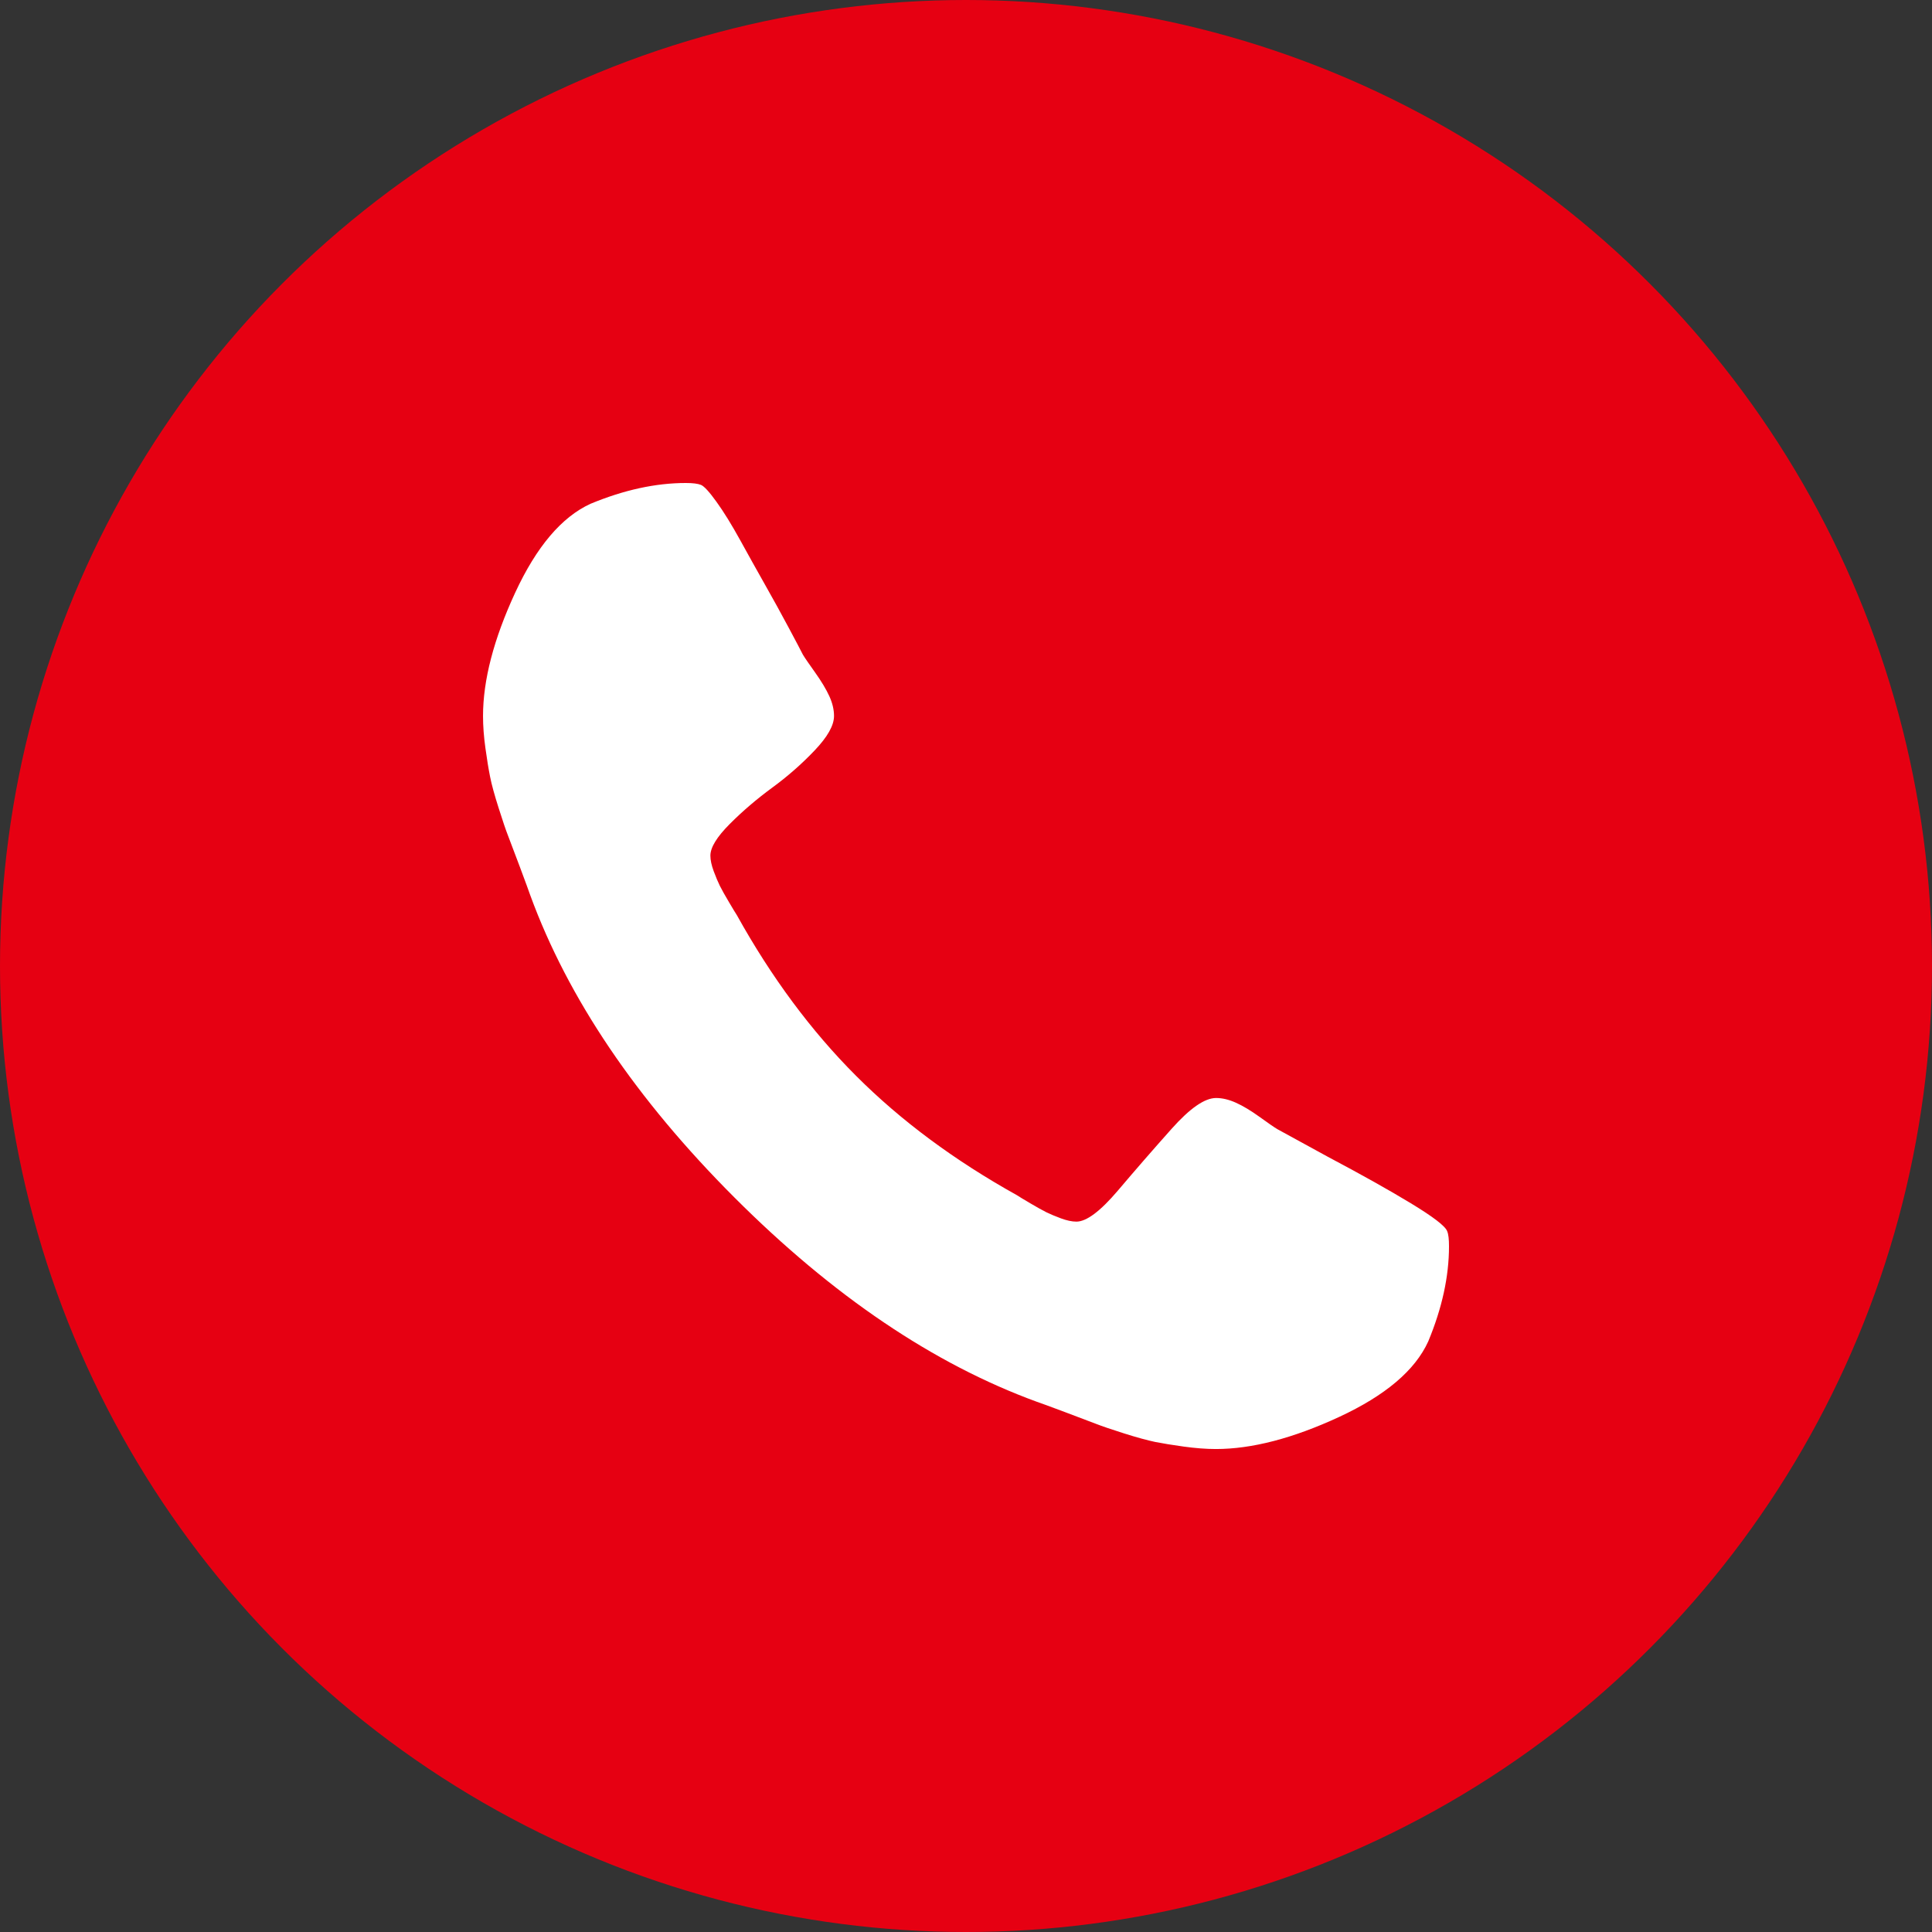 <?xml version="1.0" encoding="utf-8"?>
<!-- Generator: Adobe Illustrator 15.0.0, SVG Export Plug-In . SVG Version: 6.00 Build 0)  -->
<!DOCTYPE svg PUBLIC "-//W3C//DTD SVG 1.1//EN" "http://www.w3.org/Graphics/SVG/1.1/DTD/svg11.dtd">
<svg version="1.1" id="レイヤー_1" xmlns="http://www.w3.org/2000/svg" xmlns:xlink="http://www.w3.org/1999/xlink" x="0px"
	 y="0px" width="80px" height="80px" viewBox="0 0 80 80" enable-background="new 0 0 80 80" xml:space="preserve">
<rect x="0" y="0" width="80" height="80" fill="#333333" stroke="none"/>
<circle fill="#E60012" cx="40" cy="40" r="40"/>
<path fill="#FFFFFF" d="M58.42,49.825c-0.926-0.562-2.078-1.205-3.459-1.937l-2.068-1.132c-0.131-0.077-0.377-0.248-0.74-0.51
	c-0.364-0.261-0.688-0.456-0.979-0.586s-0.561-0.194-0.818-0.194c-0.473,0-1.082,0.424-1.838,1.271
	c-0.756,0.847-1.496,1.697-2.227,2.56c-0.729,0.858-1.303,1.288-1.719,1.288c-0.186,0-0.398-0.046-0.646-0.137
	c-0.246-0.092-0.447-0.176-0.604-0.254c-0.154-0.077-0.377-0.201-0.664-0.37s-0.469-0.279-0.547-0.332
	c-2.578-1.435-4.799-3.079-6.66-4.941c-1.861-1.86-3.51-4.083-4.941-6.66c-0.053-0.078-0.162-0.261-0.332-0.548
	c-0.17-0.286-0.293-0.508-0.371-0.664c-0.077-0.155-0.161-0.356-0.254-0.604c-0.092-0.248-0.137-0.462-0.137-0.646
	c0-0.339,0.268-0.774,0.801-1.309c0.533-0.535,1.119-1.035,1.758-1.504c0.64-0.469,1.226-0.983,1.759-1.544
	c0.532-0.56,0.801-1.034,0.801-1.425c0-0.262-0.064-0.534-0.195-0.821c-0.131-0.286-0.326-0.611-0.586-0.977
	c-0.26-0.364-0.43-0.611-0.508-0.742c-0.078-0.155-0.273-0.527-0.586-1.112c-0.313-0.587-0.639-1.179-0.978-1.777
	c-0.338-0.598-0.684-1.218-1.034-1.854c-0.353-0.639-0.677-1.166-0.978-1.582c-0.299-0.417-0.514-0.651-0.645-0.704
	C28.894,20.026,28.687,20,28.399,20c-1.25,0-2.564,0.287-3.945,0.86c-1.197,0.547-2.24,1.776-3.125,3.689
	c-0.885,1.914-1.328,3.613-1.328,5.1c0,0.416,0.033,0.858,0.099,1.328c0.064,0.469,0.129,0.864,0.194,1.189
	c0.064,0.326,0.183,0.756,0.353,1.29c0.168,0.533,0.299,0.917,0.391,1.151c0.09,0.233,0.254,0.664,0.488,1.289
	c0.233,0.625,0.377,1.016,0.43,1.172c1.563,4.27,4.381,8.441,8.457,12.519c4.074,4.076,8.248,6.896,12.521,8.458
	c0.153,0.051,0.545,0.194,1.172,0.43c0.623,0.233,1.055,0.396,1.287,0.487c0.233,0.091,0.619,0.224,1.151,0.392
	c0.535,0.17,0.965,0.285,1.289,0.354c0.326,0.063,0.724,0.13,1.19,0.193c0.469,0.064,0.912,0.1,1.328,0.1
	c1.482,0,3.187-0.441,5.101-1.329c1.911-0.886,3.144-1.929,3.688-3.126C59.713,54.169,60,52.855,60,51.607
	c0-0.287-0.021-0.496-0.076-0.627C59.846,50.77,59.344,50.385,58.42,49.825z"/>
</svg>
